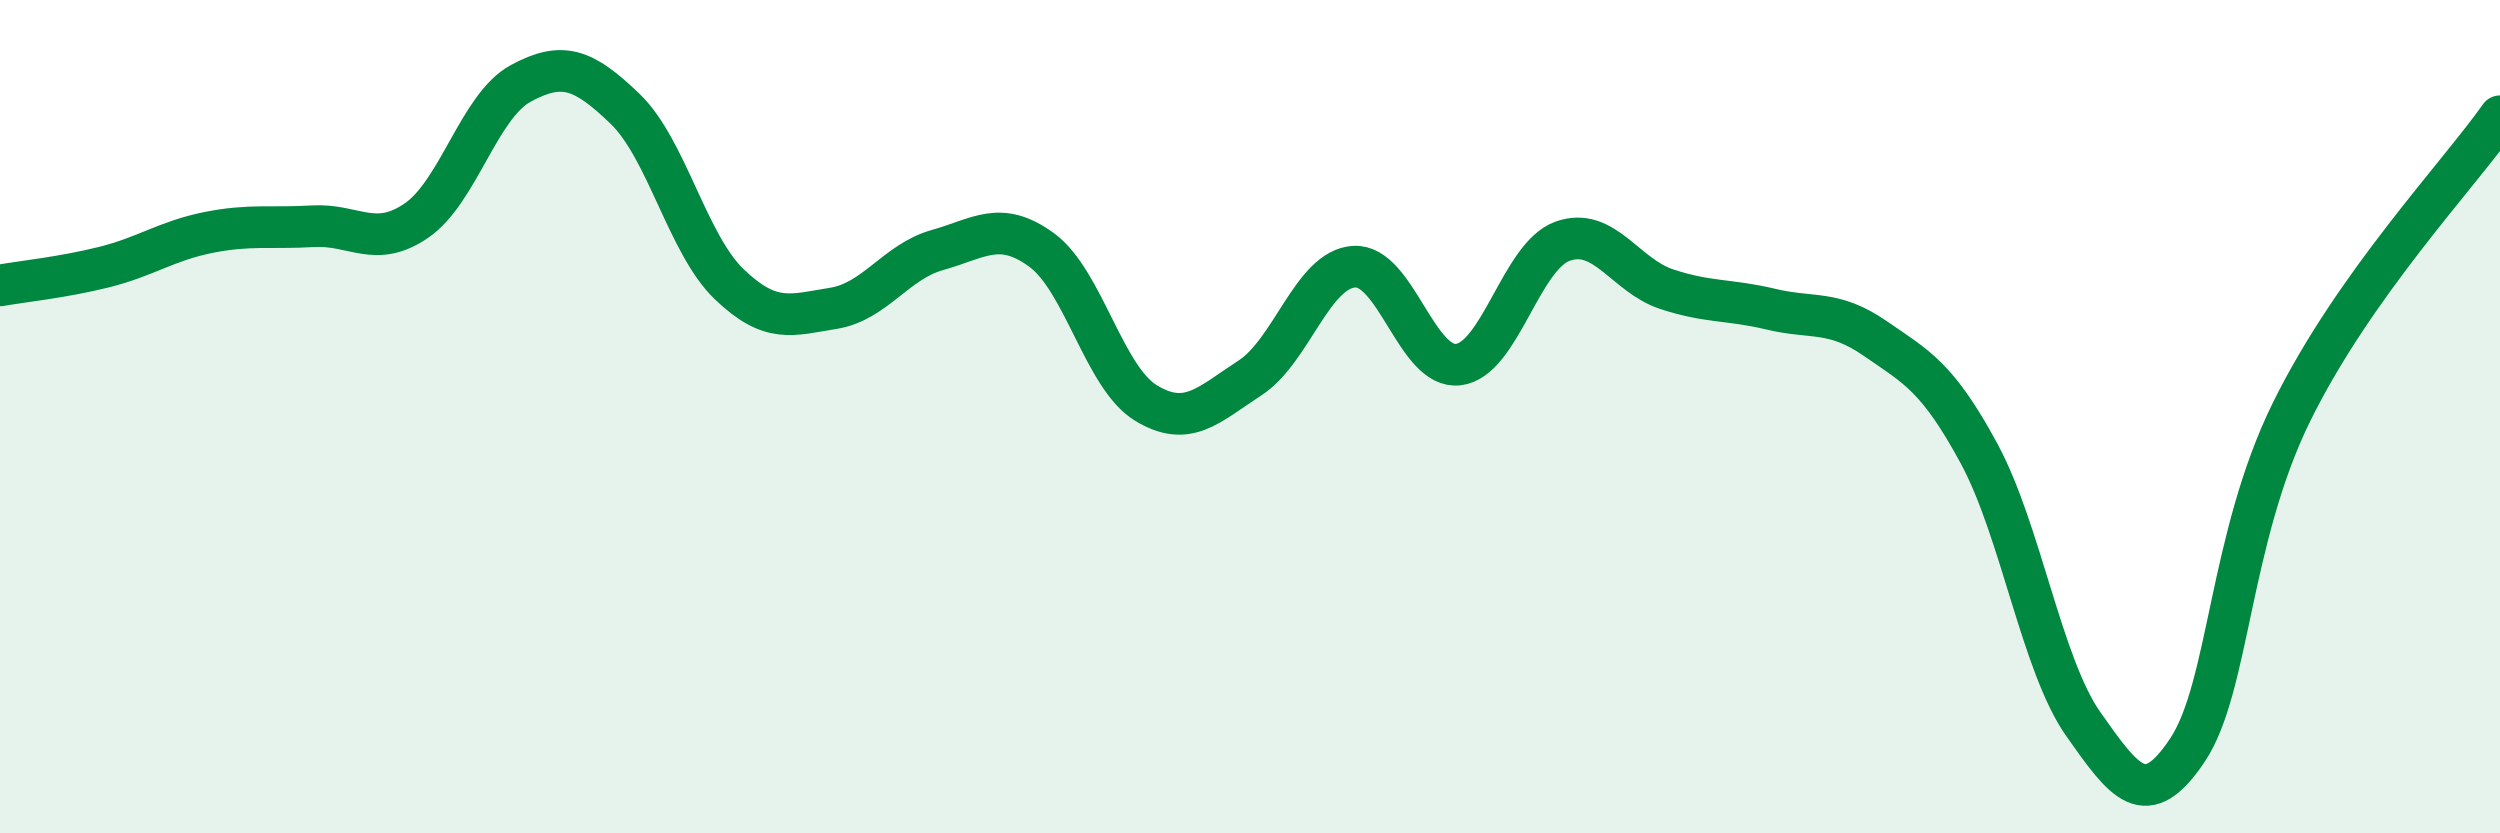 
    <svg width="60" height="20" viewBox="0 0 60 20" xmlns="http://www.w3.org/2000/svg">
      <path
        d="M 0,6.85 C 0.5,6.76 1.5,6.66 2.5,6.41 C 3.5,6.16 4,5.78 5,5.58 C 6,5.38 6.5,5.49 7.5,5.43 C 8.5,5.37 9,5.98 10,5.29 C 11,4.6 11.5,2.54 12.5,2 C 13.5,1.46 14,1.65 15,2.61 C 16,3.57 16.5,5.86 17.5,6.82 C 18.5,7.78 19,7.56 20,7.4 C 21,7.24 21.5,6.28 22.5,6 C 23.5,5.72 24,5.27 25,6 C 26,6.73 26.5,9.06 27.5,9.67 C 28.5,10.28 29,9.72 30,9.07 C 31,8.42 31.5,6.46 32.5,6.4 C 33.5,6.34 34,8.87 35,8.75 C 36,8.63 36.5,6.15 37.5,5.79 C 38.5,5.43 39,6.61 40,6.94 C 41,7.27 41.5,7.18 42.5,7.42 C 43.5,7.66 44,7.43 45,8.12 C 46,8.81 46.5,9.04 47.5,10.89 C 48.5,12.74 49,15.96 50,17.38 C 51,18.8 51.5,19.5 52.5,18 C 53.5,16.5 53.5,12.92 55,9.88 C 56.5,6.84 59,4.21 60,2.79L60 20L0 20Z"
        fill="#008740"
        opacity="0.1"
        stroke-linecap="round"
        stroke-linejoin="round"
      />
      <path
        d="M 0,6.85 C 0.5,6.76 1.5,6.66 2.5,6.41 C 3.5,6.16 4,5.78 5,5.58 C 6,5.38 6.5,5.49 7.5,5.43 C 8.5,5.37 9,5.98 10,5.29 C 11,4.6 11.5,2.54 12.5,2 C 13.5,1.46 14,1.65 15,2.61 C 16,3.57 16.5,5.86 17.5,6.82 C 18.5,7.78 19,7.56 20,7.4 C 21,7.24 21.5,6.28 22.5,6 C 23.5,5.72 24,5.27 25,6 C 26,6.73 26.5,9.06 27.5,9.67 C 28.5,10.28 29,9.72 30,9.07 C 31,8.42 31.5,6.46 32.5,6.4 C 33.5,6.34 34,8.87 35,8.75 C 36,8.63 36.5,6.15 37.5,5.79 C 38.5,5.43 39,6.61 40,6.94 C 41,7.27 41.5,7.18 42.5,7.42 C 43.5,7.66 44,7.43 45,8.12 C 46,8.81 46.5,9.04 47.5,10.89 C 48.5,12.74 49,15.96 50,17.38 C 51,18.8 51.5,19.5 52.5,18 C 53.5,16.5 53.5,12.92 55,9.88 C 56.5,6.84 59,4.21 60,2.79"
        stroke="#008740"
        stroke-width="1"
        fill="none"
        stroke-linecap="round"
        stroke-linejoin="round"
      />
    </svg>
  
